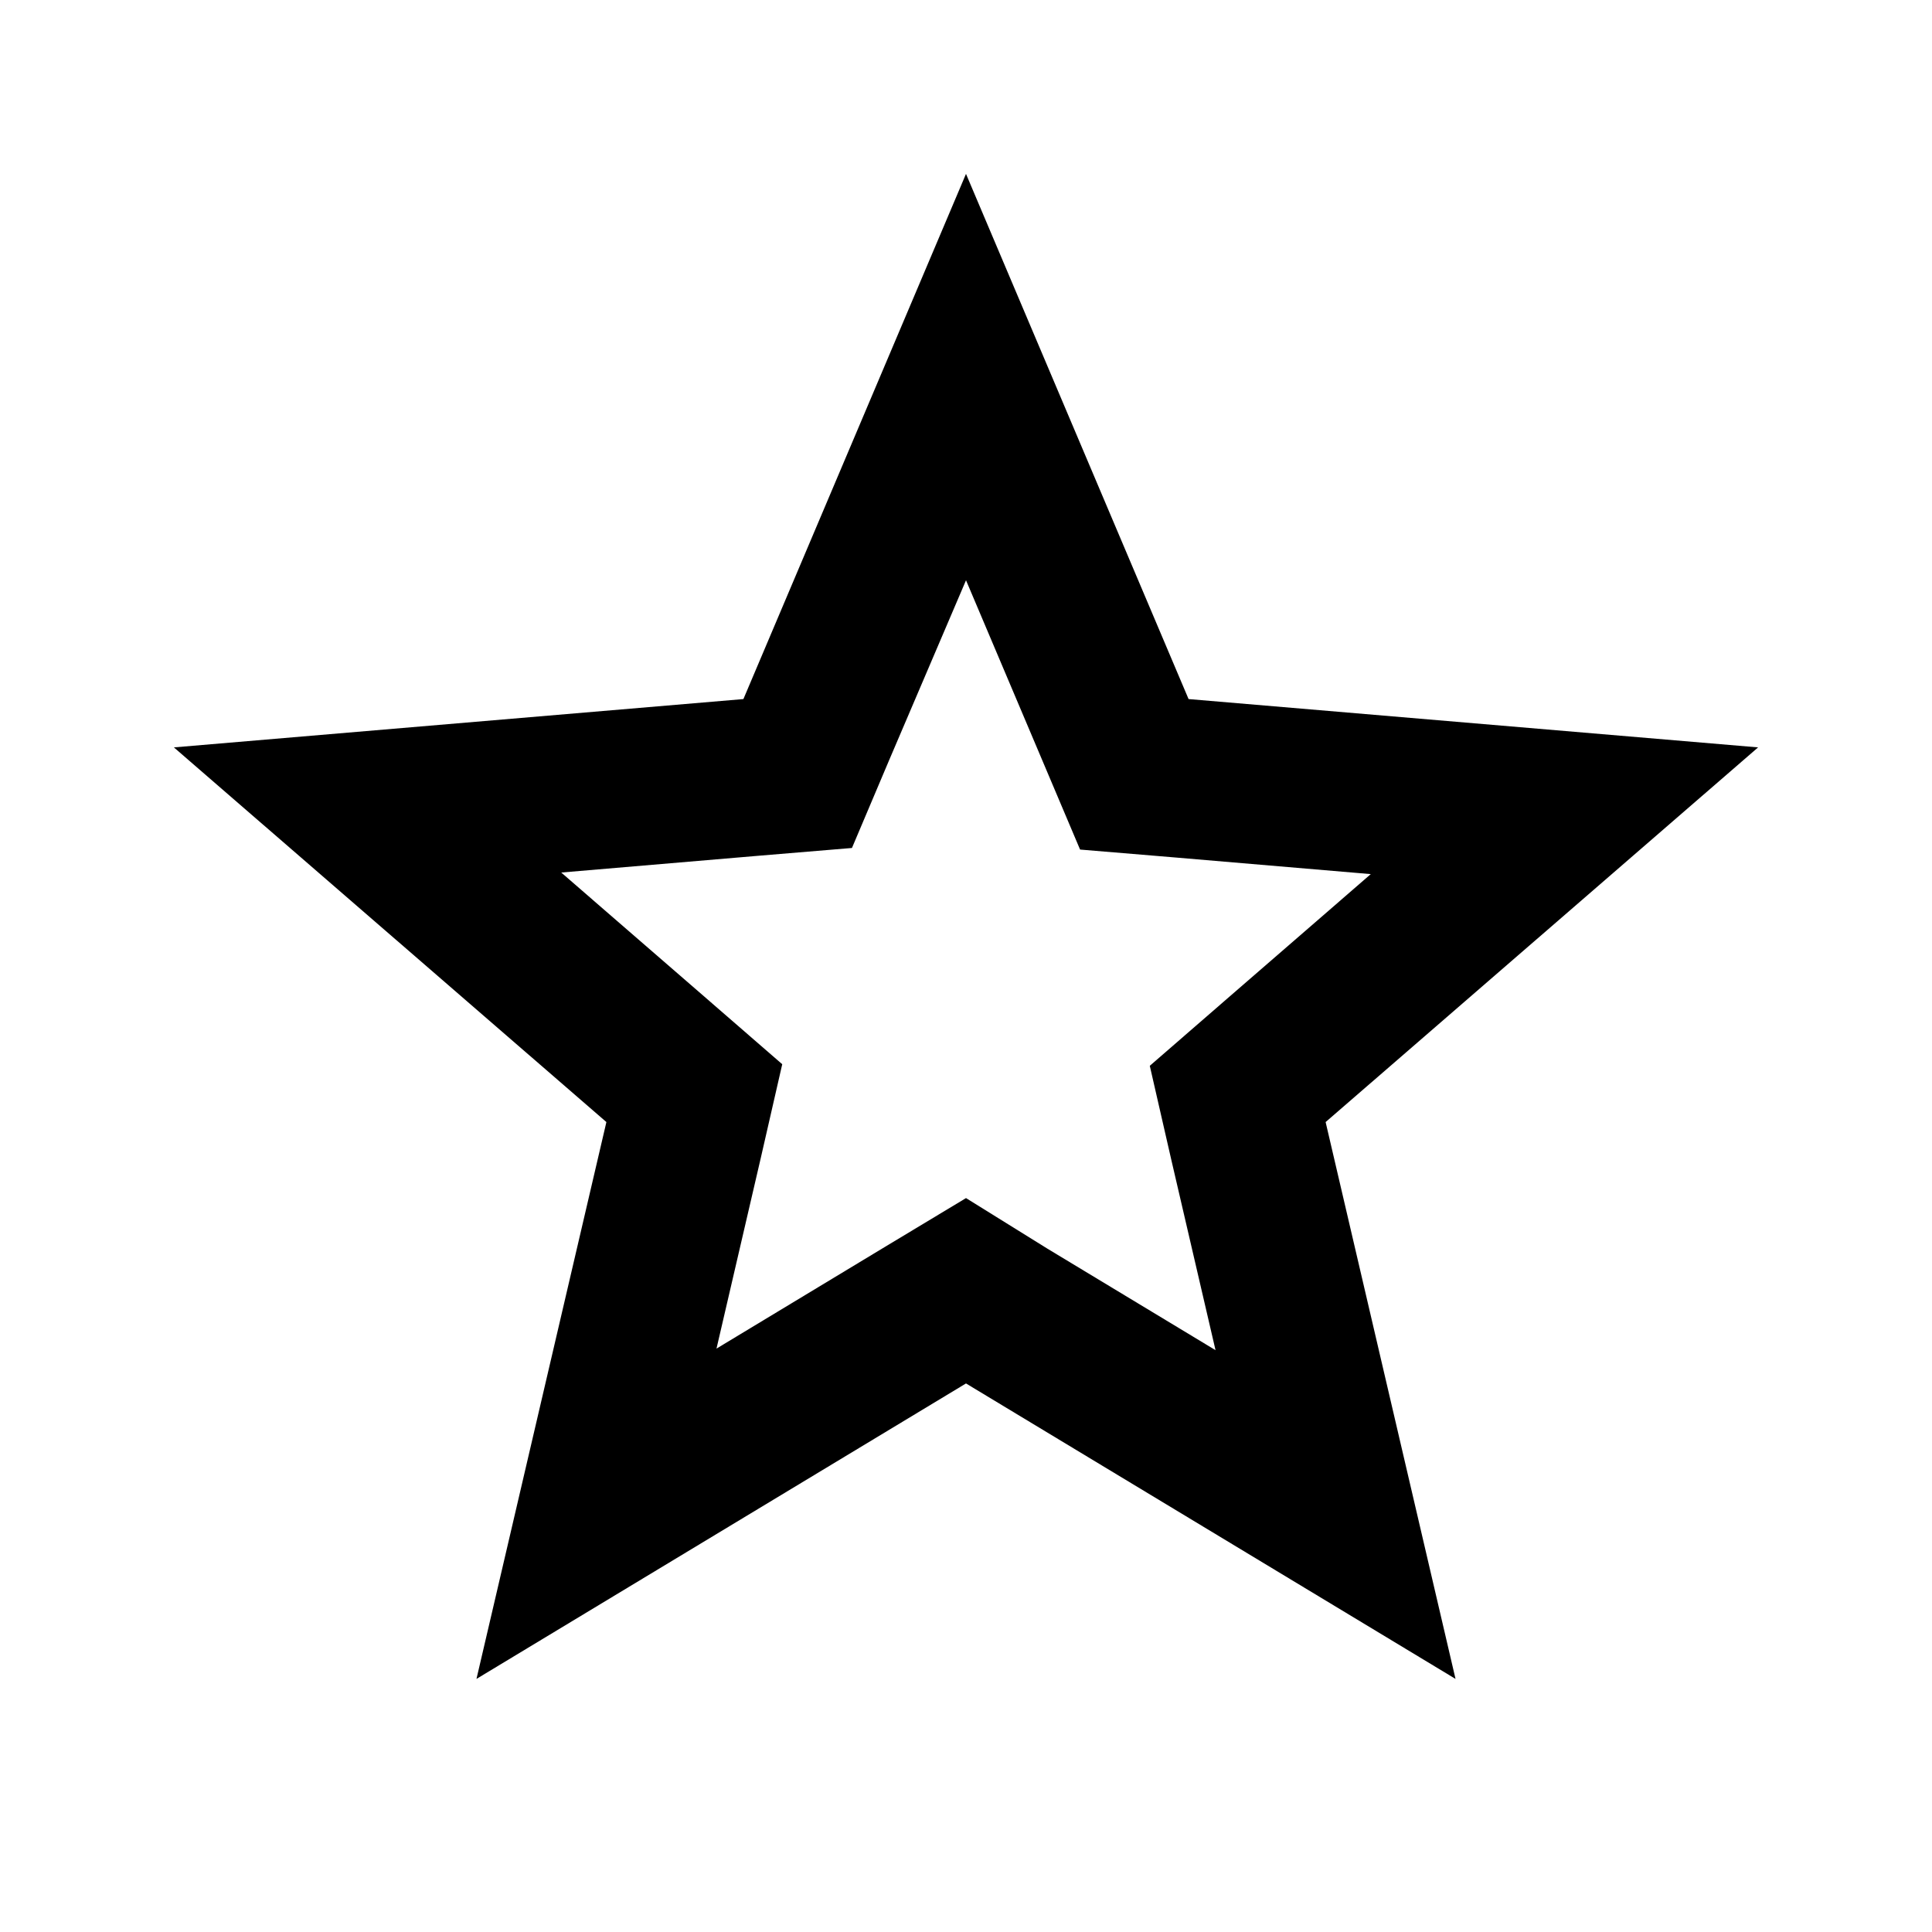 <?xml version="1.0" encoding="UTF-8"?>
<!-- Uploaded to: SVG Repo, www.svgrepo.com, Generator: SVG Repo Mixer Tools -->
<svg fill="#000000" width="800px" height="800px" version="1.1" viewBox="144 144 512 512" xmlns="http://www.w3.org/2000/svg">
 <path d="m400 297.77 20.363 48.07 9.867 23.301 25.191 2.098 51.852 4.41-39.465 34.219-19.102 16.582 5.668 24.77 11.754 50.59-44.504-26.871-21.621-13.434-21.621 13.016-44.504 26.871 11.754-50.59 5.668-24.77-19.102-16.582-39.465-34.219 51.852-4.41 25.191-2.098 9.867-23.301 20.363-47.652m-0.008-107.69-58.988 139.18-150.93 12.805 114.62 99.293-34.43 147.57 129.73-78.301 129.73 78.301-34.426-147.57 114.61-99.293-150.93-12.805z"/>
</svg>